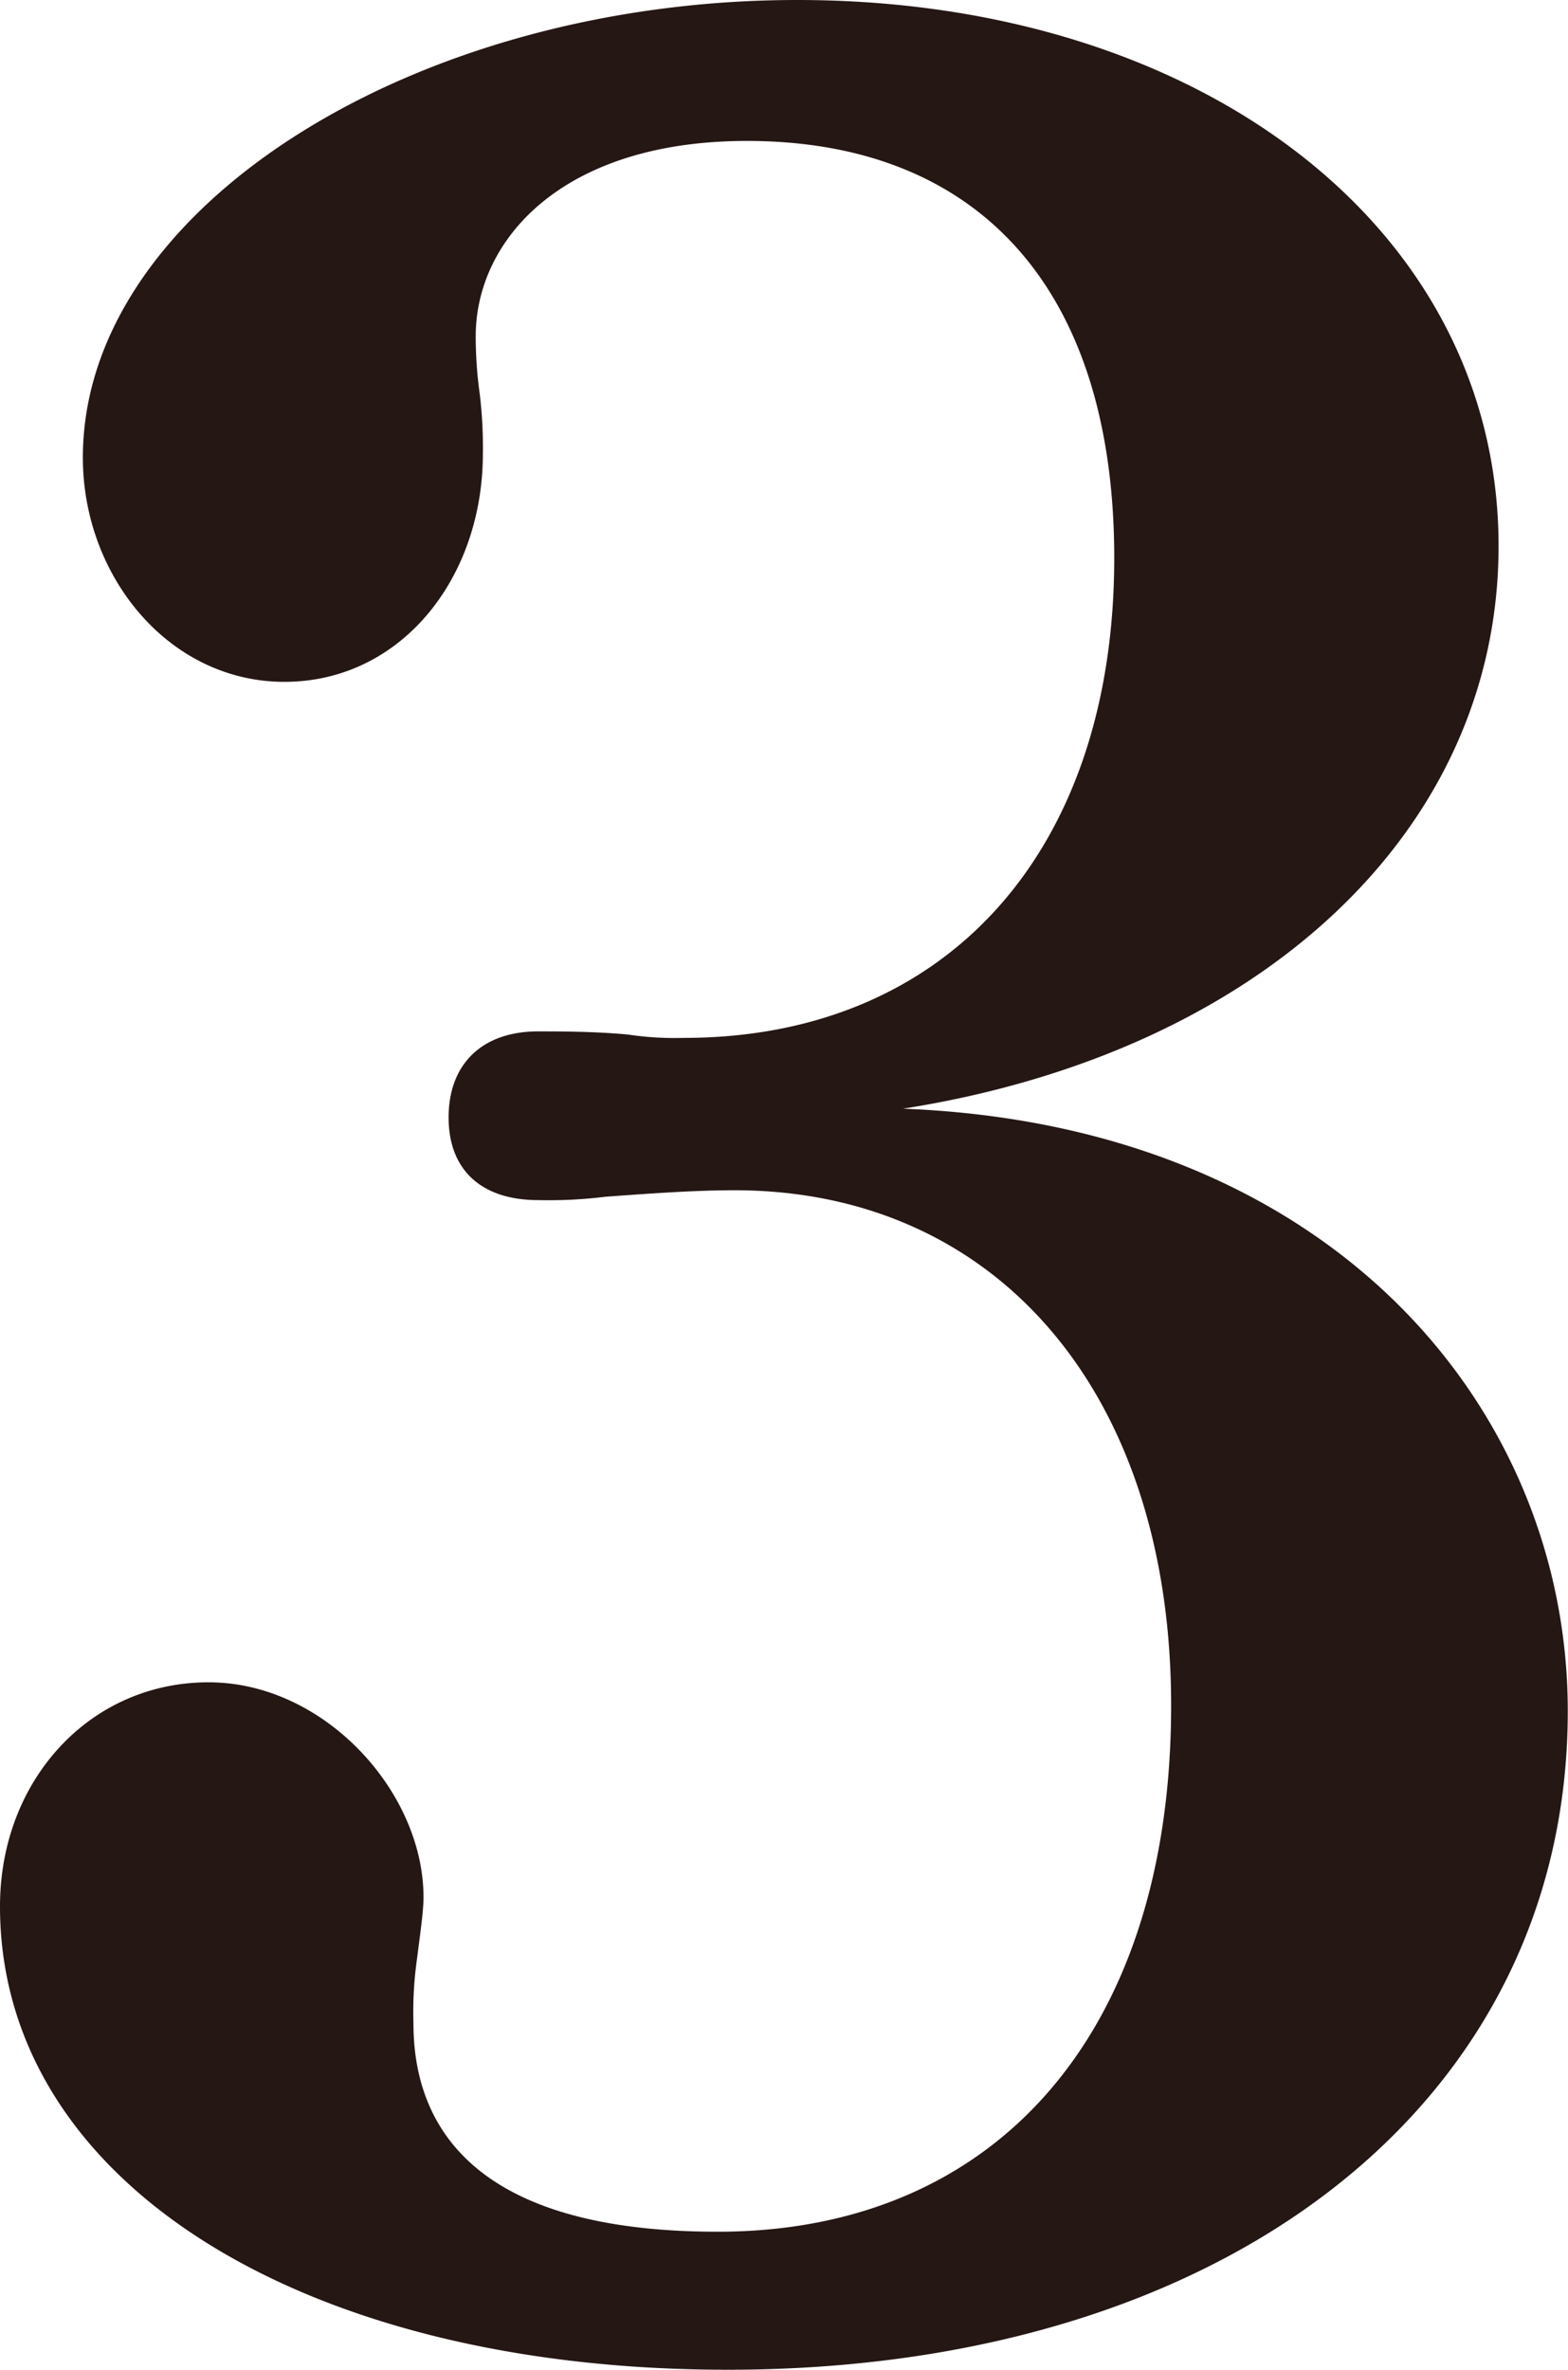 <svg xmlns="http://www.w3.org/2000/svg" viewBox="0 0 70.01 105.76"><defs><style>.cls-1{fill:#251714;}</style></defs><g id="レイヤー_2" data-name="レイヤー 2"><g id="text"><path class="cls-1" d="M21.42,17.58a19.9,19.9,0,0,1,.14,2.66c0,5.61-3.69,10.19-8.86,10.19s-9-4.73-9-10C3.69,9.31,18.46,0,35.6,0c18,0,31.31,10.19,31.31,24.37,0,12.7-10.63,22.6-26.59,25.11C59.52,50.22,70,62.92,70,76.36c0,17.43-15.21,29.4-37.51,29.4C13.44,105.76,0,97.34,0,85.08c0-5.62,4-10,9.31-10,5.17,0,9.6,4.88,9.6,9.6,0,.6-.15,1.63-.3,2.81a16.73,16.73,0,0,0-.15,2.81c0,4.43,2.51,9.3,13.59,9.3,12.41,0,20.24-8.86,20.24-23.48,0-14-7.83-23-19.5-23-1.77,0-3.69.14-5.76.29a20.45,20.45,0,0,1-3,.15c-2.52,0-4-1.33-4-3.69s1.47-3.84,4-3.84c.88,0,2.51,0,4,.14a14.16,14.16,0,0,0,2.51.15c11.67,0,19.21-8.27,19.21-21.42,0-12-6.06-18.61-16.4-18.61-8.27,0-12.11,4.43-12.11,8.72A18.65,18.65,0,0,0,21.42,17.58Z"/></g></g></svg>